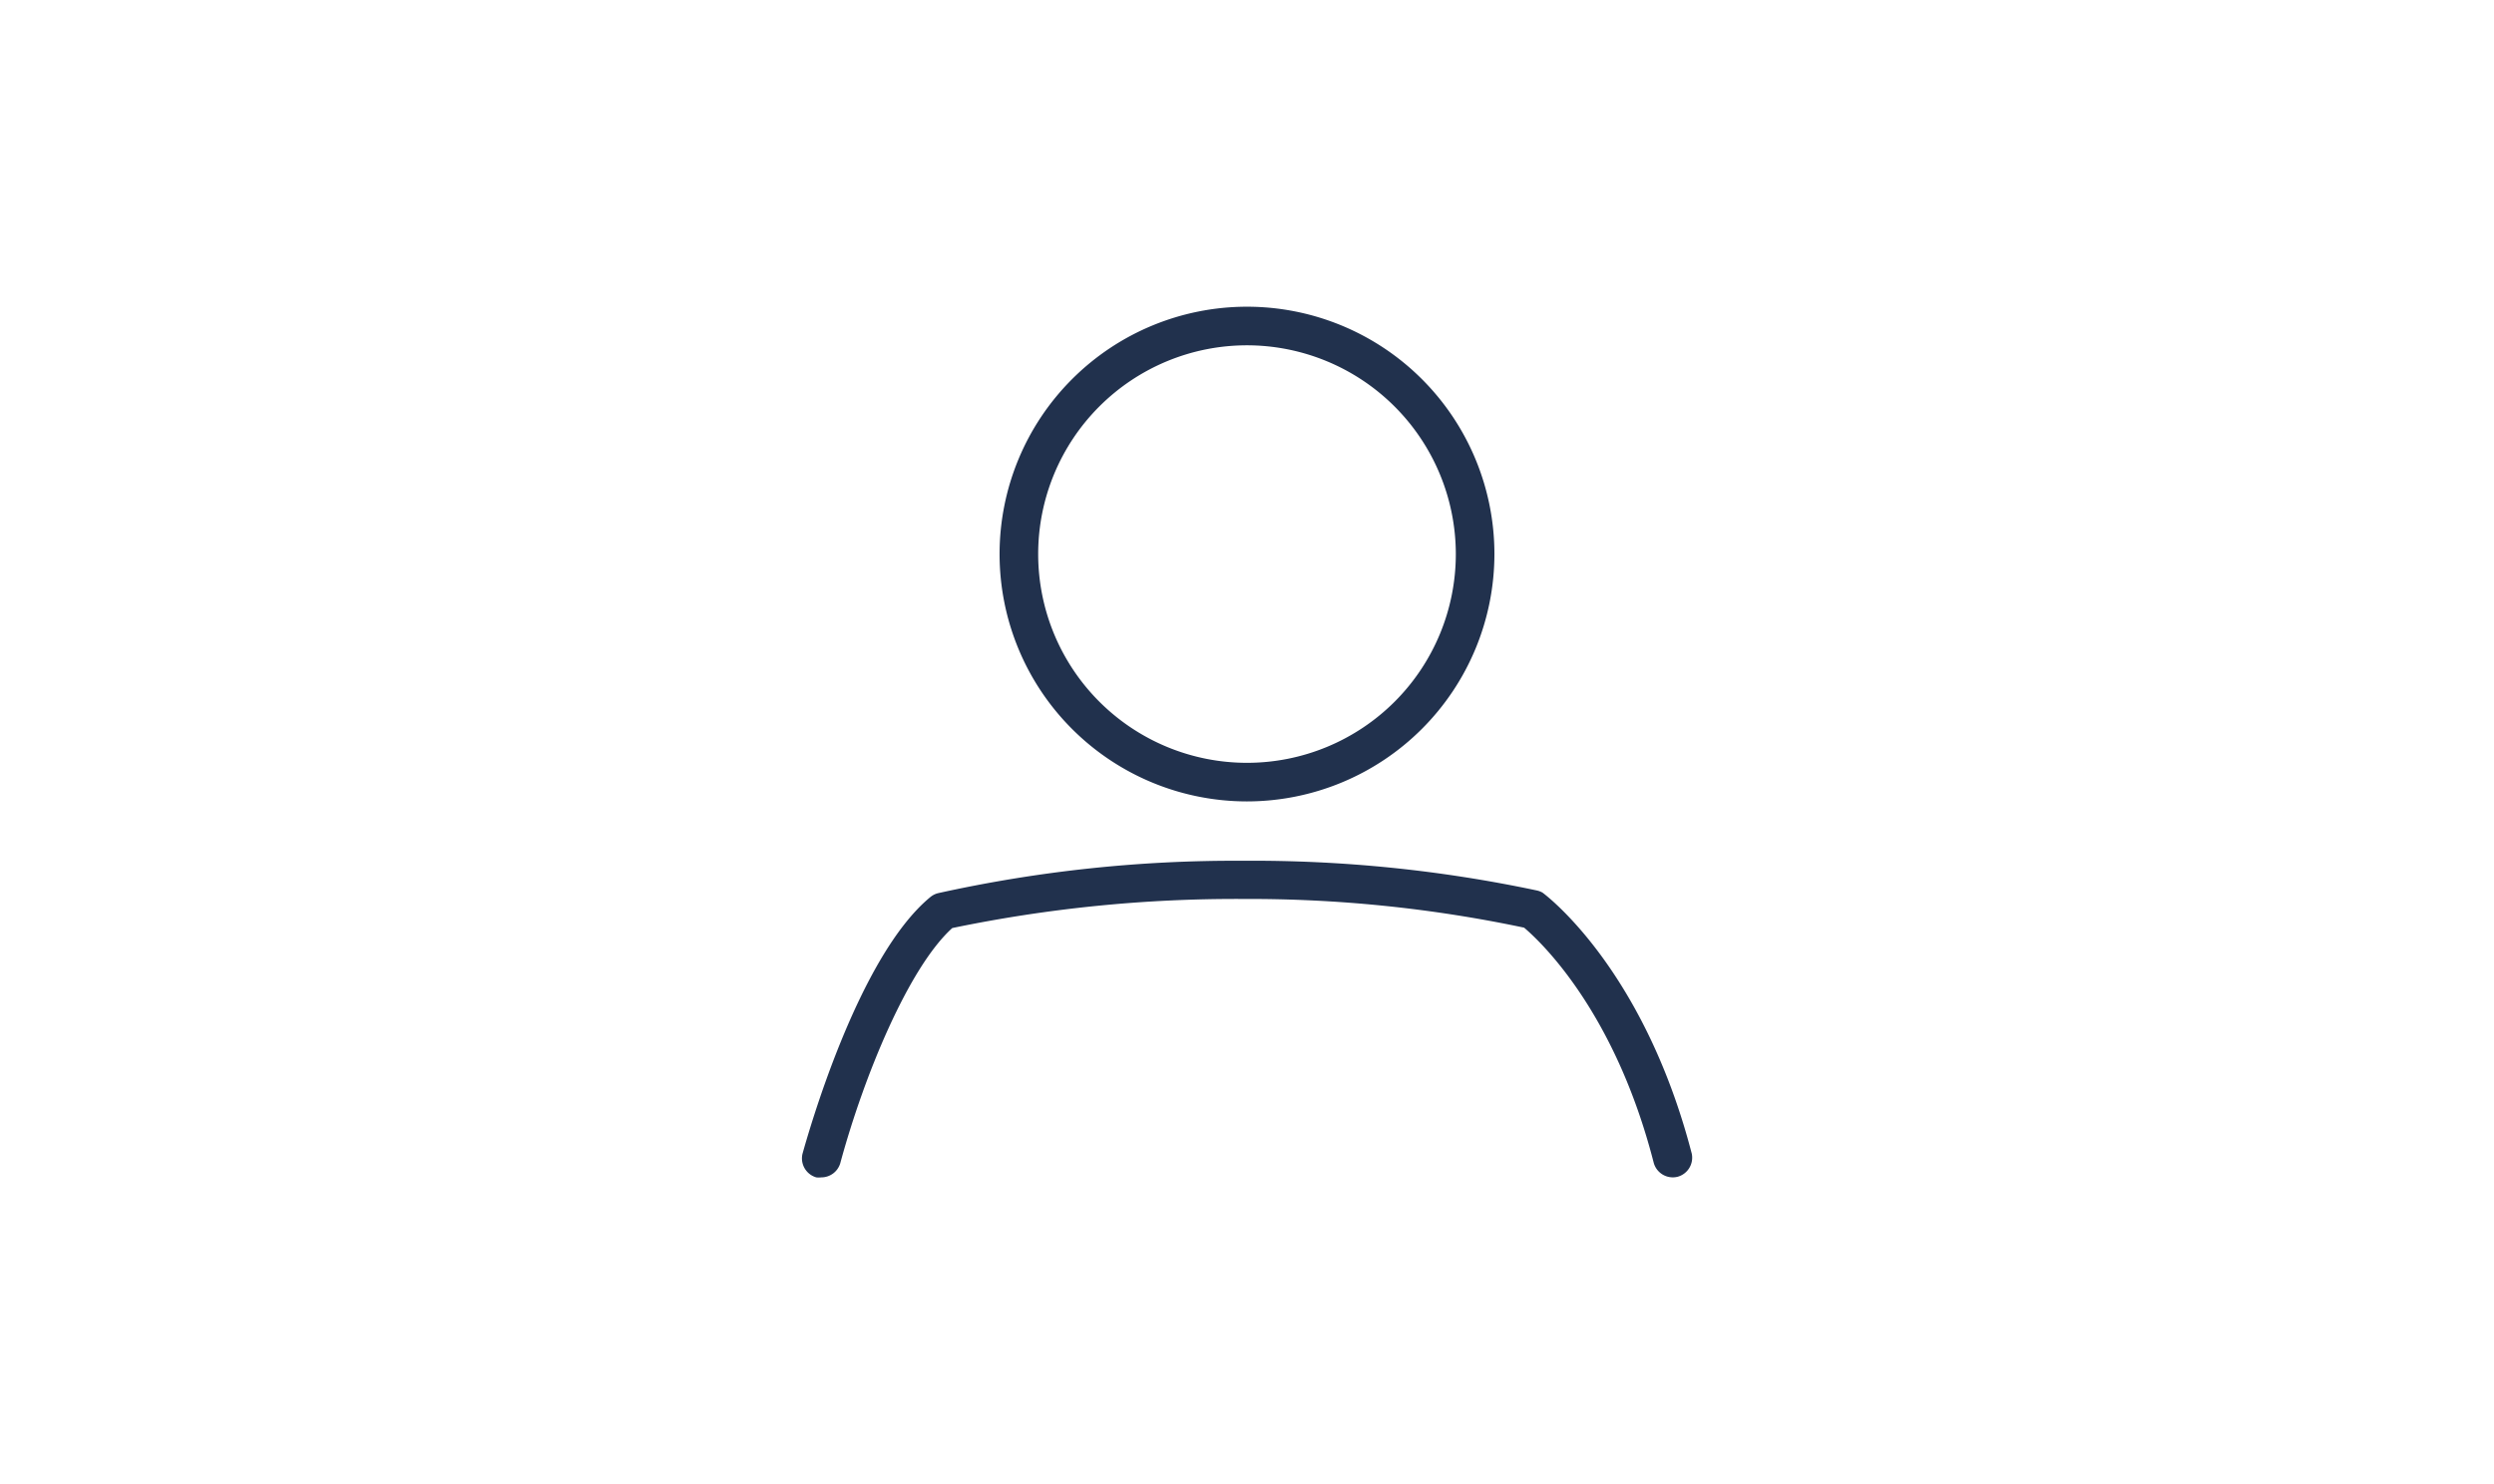<svg id="Ebene_1" data-name="Ebene 1" xmlns="http://www.w3.org/2000/svg" viewBox="0 0 126 75"><defs><style>.cls-1{fill:none;}.cls-2{fill:#21314d;}</style></defs><title>faq_myaccount</title><rect class="cls-1" width="126" height="75"/><path class="cls-2" d="M41.49,59.5a1.05,1.05,0,0,1-.25,0,1,1,0,0,1-.7-1.18c.28-1,2.81-10,6.48-13a1,1,0,0,1,.36-.18A69.29,69.29,0,0,1,62.8,43.5,69.16,69.16,0,0,1,77.64,45a1,1,0,0,1,.29.11S83,48.78,85.47,58.3a1,1,0,0,1-.72,1.17,1,1,0,0,1-1.2-.7C81.56,51,77.73,47.5,77,46.88A67.27,67.27,0,0,0,62.8,45.43a70.43,70.43,0,0,0-14.69,1.47c-2.21,2-4.47,7.49-5.66,11.89A1,1,0,0,1,41.49,59.5Z"/><path class="cls-2" d="M63,40.5A12.5,12.5,0,1,1,75.5,28,12.51,12.51,0,0,1,63,40.5Zm0-23.05A10.55,10.55,0,1,0,73.55,28,10.56,10.56,0,0,0,63,17.45Z"/></svg>